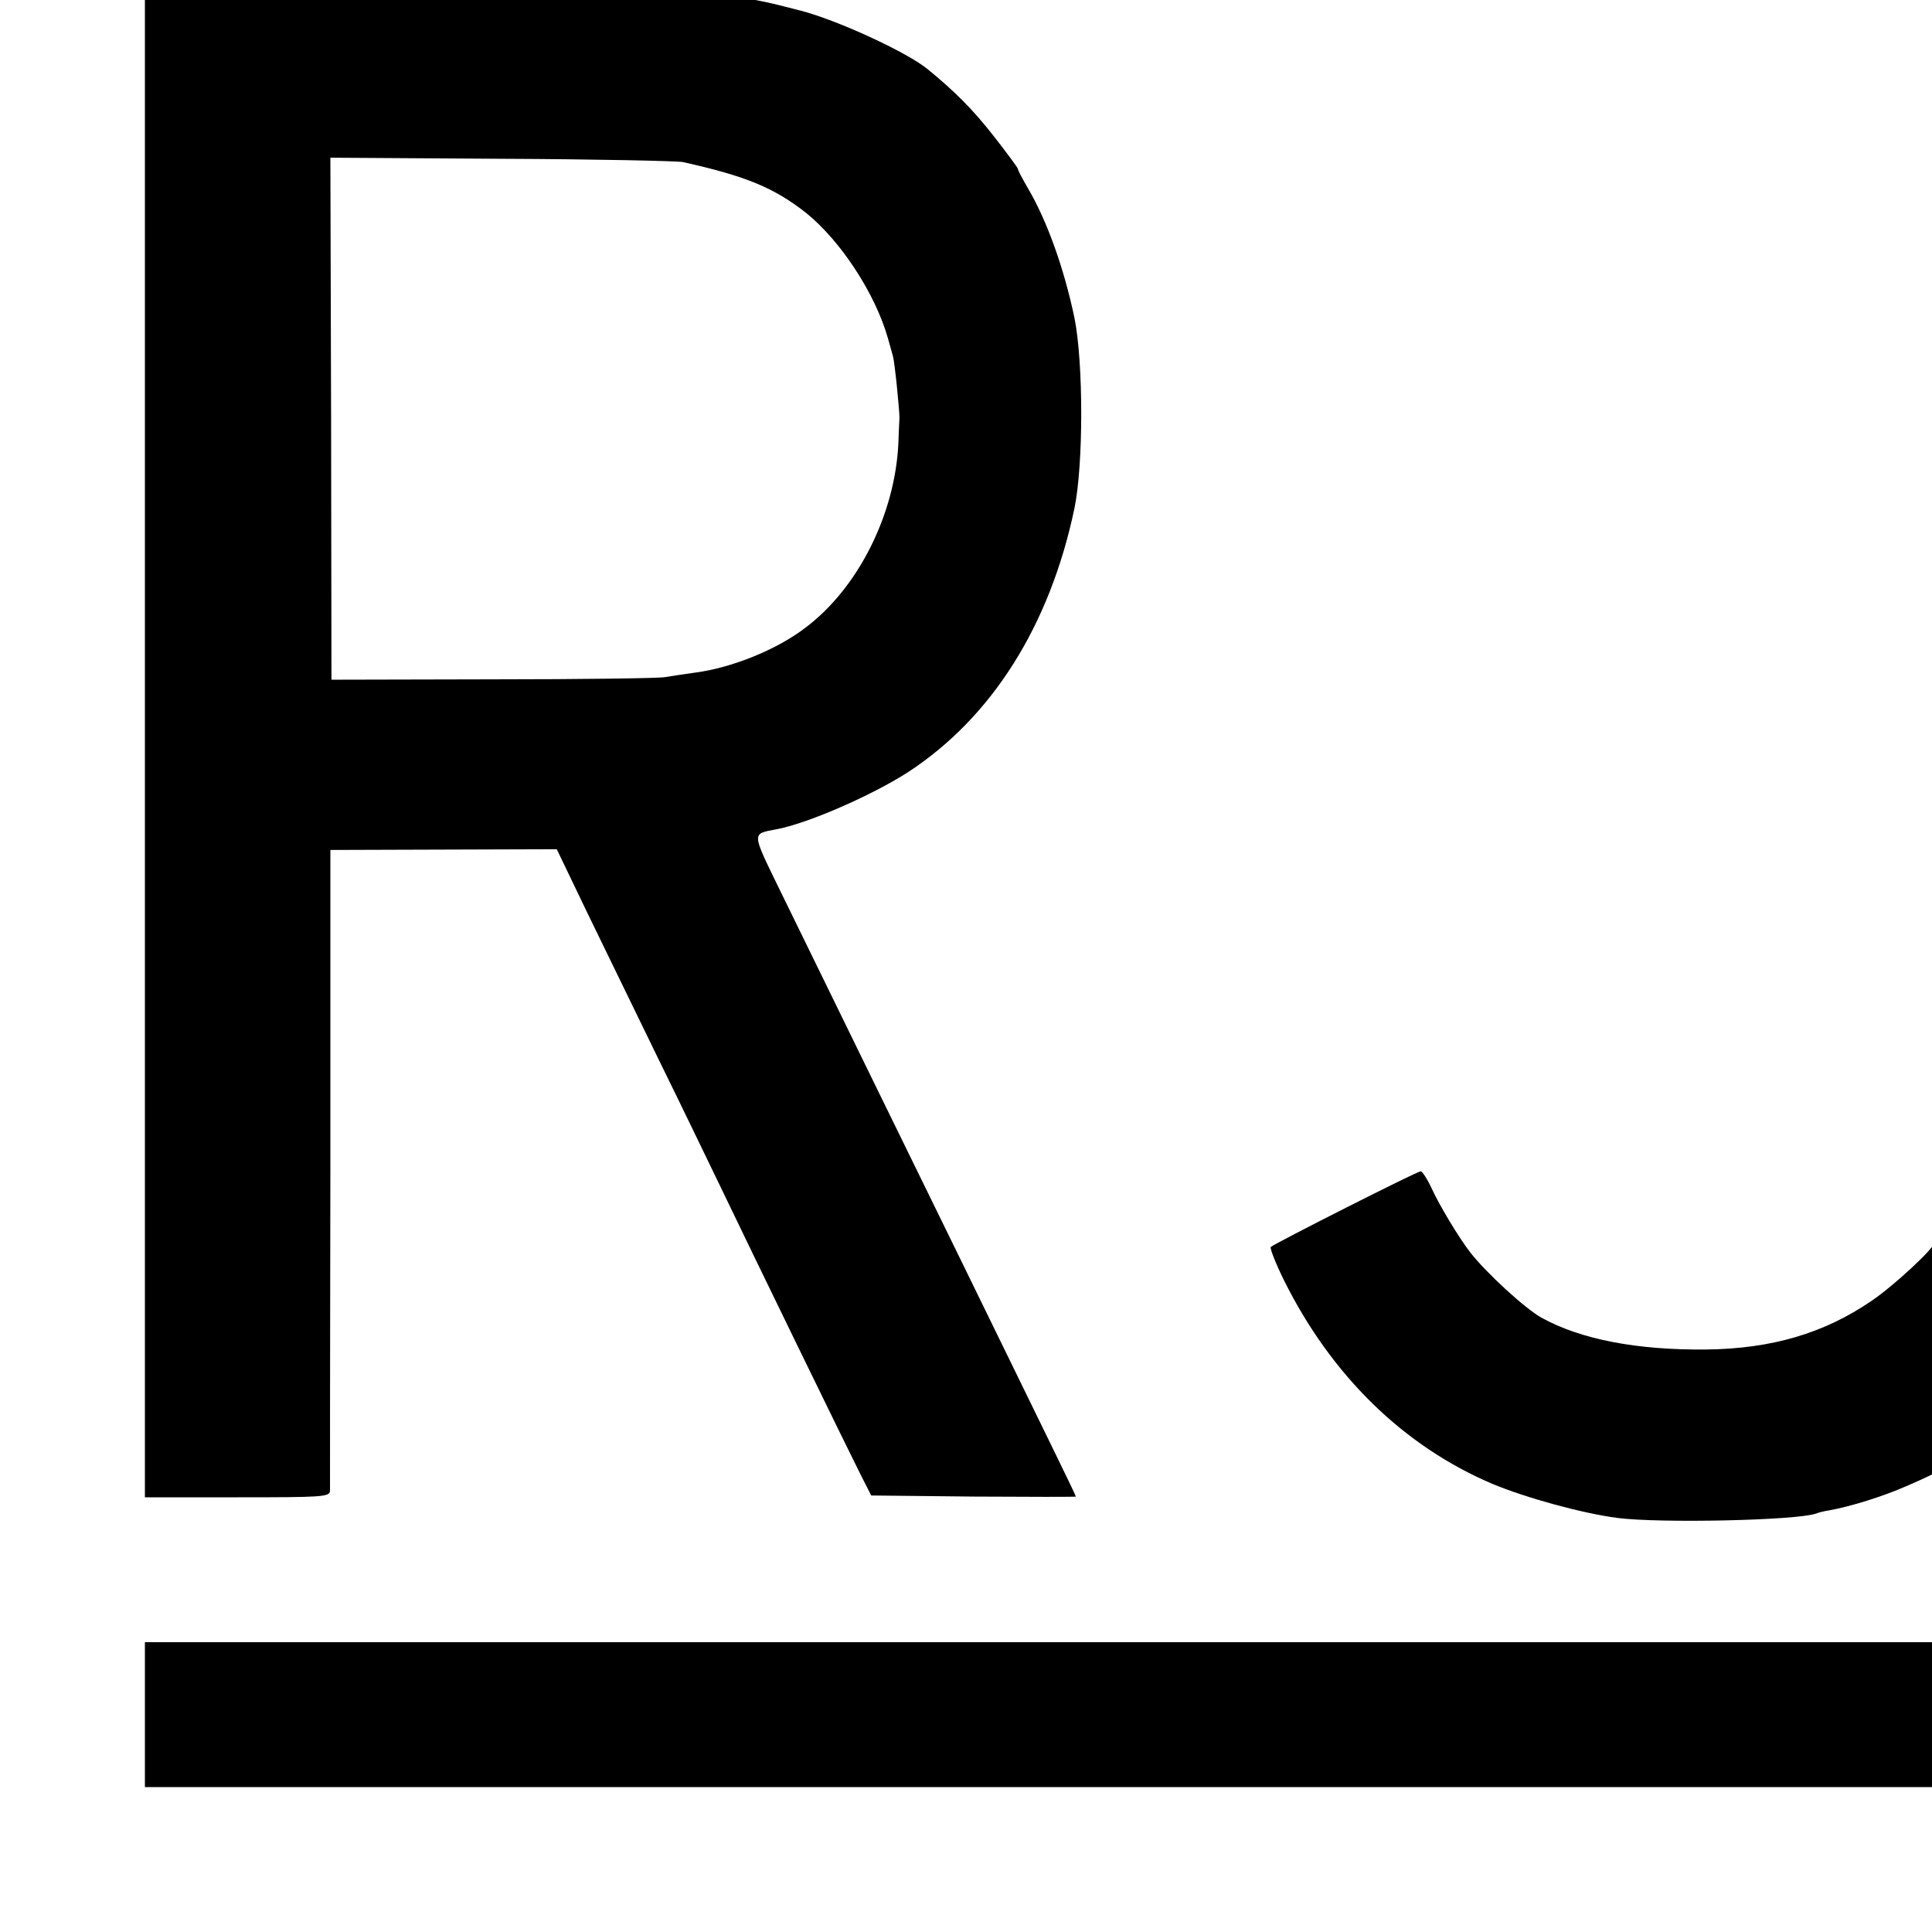 <?xml version="1.0" standalone="no"?>
<!DOCTYPE svg PUBLIC "-//W3C//DTD SVG 20010904//EN"
 "http://www.w3.org/TR/2001/REC-SVG-20010904/DTD/svg10.dtd">
<svg version="1.0" xmlns="http://www.w3.org/2000/svg"
 width="16pt" height="16pt" viewBox="0 0 16 16"
 preserveAspectRatio="xMidYMid meet">
<g transform="translate(0,16) scale(0.003,-0.003)"
fill="#000000" stroke="none">
<path d="M400 3284 l0 -2084 255 0 c236 0 255 1 256 18 0 9 0 411 1 893 l0
876 312 1 313 1 85 -177 c47 -97 136 -280 198 -407 62 -126 138 -284 170 -350
90 -188 356 -734 387 -795 l28 -55 283 -3 c155 -1 282 -1 282 0 0 2 -32 68
-71 148 -39 80 -106 217 -149 305 -43 88 -142 291 -220 450 -78 160 -180 367
-225 460 -46 94 -115 235 -154 315 -77 158 -76 151 -8 164 86 16 263 93 364
158 231 151 391 404 459 728 25 121 25 402 0 526 -28 134 -75 267 -128 357
-15 26 -28 50 -28 54 0 3 -29 42 -64 87 -60 77 -109 126 -186 189 -58 47 -249
135 -350 161 -92 24 -120 30 -205 42 -22 3 -51 8 -65 11 -14 3 -366 7 -782 9
l-758 3 0 -2085z m1485 1602 c175 -39 252 -71 341 -141 95 -77 190 -222 225
-345 7 -25 13 -47 14 -50 5 -17 18 -149 18 -170 -1 -14 -2 -45 -3 -70 -9 -196
-111 -400 -256 -509 -79 -61 -205 -112 -309 -125 -28 -4 -63 -9 -80 -12 -16
-3 -230 -6 -475 -6 l-445 -1 -1 721 -2 720 472 -3 c259 -1 485 -6 501 -9z"/>
<path d="M5489 3882 c-1 -818 -2 -1500 -4 -1517 -3 -33 -12 -103 -20 -150 -12
-67 -60 -199 -91 -251 -19 -31 -34 -59 -34 -61 0 -15 -113 -120 -174 -161
-130 -89 -275 -132 -456 -134 -191 -2 -347 28 -455 88 -45 25 -154 125 -197
181 -31 40 -84 128 -106 176 -12 26 -26 47 -30 47 -10 0 -403 -199 -414 -209
-3 -3 13 -44 36 -91 131 -264 331 -459 576 -563 91 -38 246 -81 345 -94 116
-15 493 -7 548 12 7 3 23 7 37 9 60 11 147 38 213 67 352 149 561 394 672 789
26 94 32 122 41 195 4 28 8 53 10 56 13 23 17 414 16 1649 0 778 -1 1423 -1
1432 -1 15 -24 17 -256 16 l-255 0 -1 -1486z"/>
<path d="M400 600 l0 -200 2800 0 2800 0 0 200 0 200 -2800 0 -2800 0 0 -200z"/>
</g>
</svg>
